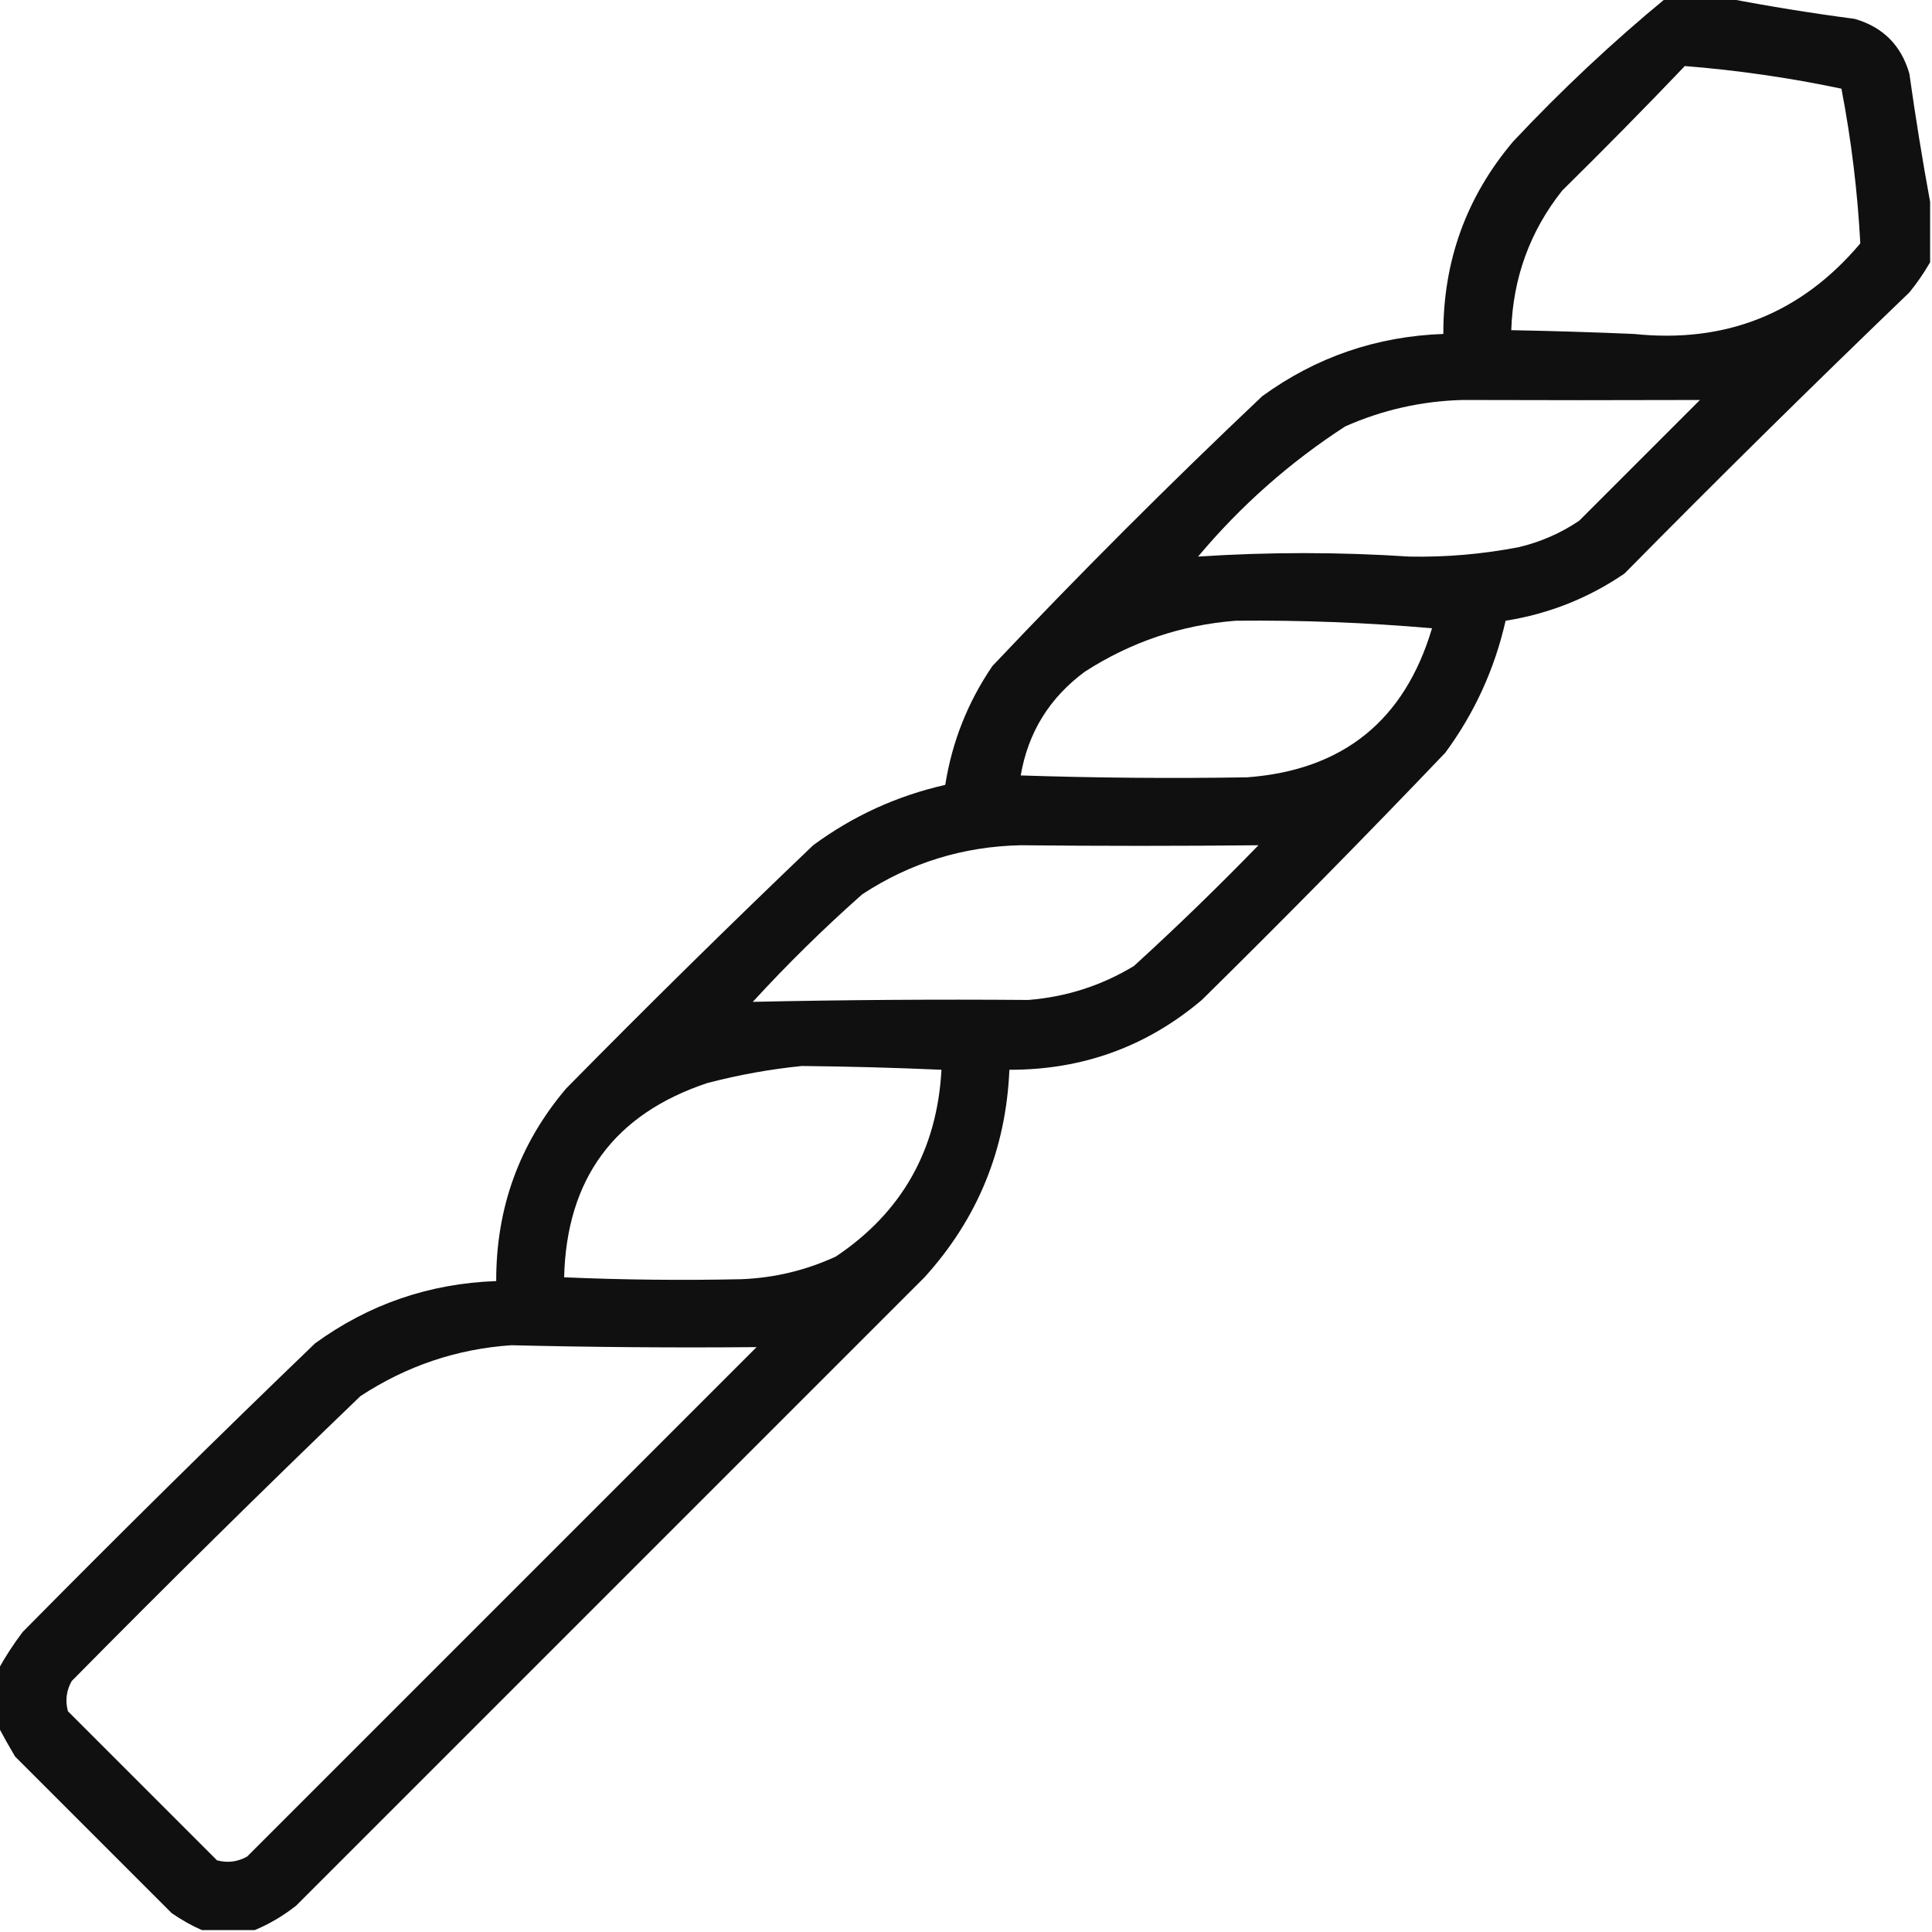 <?xml version="1.0" encoding="UTF-8"?>
<!DOCTYPE svg PUBLIC "-//W3C//DTD SVG 1.1//EN" "http://www.w3.org/Graphics/SVG/1.1/DTD/svg11.dtd">
<svg xmlns="http://www.w3.org/2000/svg" version="1.1" width="512px" height="512px" style="shape-rendering:geometricPrecision; text-rendering:geometricPrecision; image-rendering:optimizeQuality; fill-rule:evenodd; clip-rule:evenodd" xmlns:xlink="http://www.w3.org/1999/xlink">
<g><path style="opacity:0.937" fill="#000000" d="M 441.5,-0.5 C 446.833,-0.5 452.167,-0.5 457.5,-0.5C 468.641,1.648 479.974,3.481 491.5,5C 499,7.167 503.833,12 506,19.5C 507.618,31.01 509.451,42.344 511.5,53.5C 511.5,58.833 511.5,64.167 511.5,69.5C 509.92,72.263 508.087,74.93 506,77.5C 480.528,101.972 455.361,126.805 430.5,152C 420.947,158.518 410.447,162.685 399,164.5C 396.093,177.312 390.759,188.979 383,199.5C 361.862,221.639 340.362,243.472 318.5,265C 303.876,277.378 286.876,283.544 267.5,283.5C 266.596,304.628 259.096,322.962 245,338.5C 189.5,394 134,449.5 78.5,505C 75.067,507.711 71.4,509.877 67.5,511.5C 62.833,511.5 58.167,511.5 53.5,511.5C 50.766,510.295 48.099,508.795 45.5,507C 31.667,493.167 17.833,479.333 4,465.5C 2.395,462.809 0.895,460.142 -0.5,457.5C -0.5,452.5 -0.5,447.5 -0.5,442.5C 1.394,439.061 3.56,435.728 6,432.5C 31.528,406.638 57.361,381.138 83.5,356C 97.772,345.631 113.772,340.131 131.5,339.5C 131.456,320.124 137.622,303.124 150,288.5C 171.528,266.638 193.361,245.138 215.5,224C 226.021,216.241 237.688,210.907 250.5,208C 252.316,196.551 256.482,186.051 263,176.5C 286.167,152 310,128.167 334.5,105C 348.766,94.633 364.766,89.133 382.5,88.5C 382.454,69.128 388.621,52.128 401,37.5C 413.793,23.868 427.293,11.201 441.5,-0.5 Z M 446.5,17.5 C 460.497,18.619 474.33,20.619 488,23.5C 490.608,37.087 492.275,50.754 493,64.5C 477.378,83.049 457.378,91.049 433,88.5C 422.169,88.037 411.335,87.704 400.5,87.5C 400.961,73.609 405.461,61.275 414,50.5C 425.035,39.632 435.869,28.632 446.5,17.5 Z M 317.5,147.5 C 328.821,134.007 341.821,122.507 356.5,113C 366.364,108.633 376.698,106.3 387.5,106C 408.554,106.07 429.554,106.07 450.5,106C 439.833,116.667 429.167,127.333 418.5,138C 413.615,141.297 408.282,143.631 402.5,145C 392.926,146.853 383.259,147.686 373.5,147.5C 354.827,146.274 336.16,146.274 317.5,147.5 Z M 327.5,164.5 C 344.867,164.323 362.2,164.99 379.5,166.5C 372.228,190.941 355.895,204.108 330.5,206C 310.499,206.324 290.499,206.157 270.5,205.5C 272.461,194.085 278.128,184.918 287.5,178C 299.762,170.107 313.096,165.607 327.5,164.5 Z M 199.5,265.5 C 208.661,255.505 218.328,246.005 228.5,237C 241.218,228.652 255.218,224.318 270.5,224C 291.576,224.214 312.576,224.214 333.5,224C 322.804,235.03 311.804,245.697 300.5,256C 291.909,261.197 282.575,264.197 272.5,265C 248.157,264.806 223.823,264.973 199.5,265.5 Z M 212.5,282.5 C 224.84,282.622 237.174,282.955 249.5,283.5C 248.333,304.785 239,321.285 221.5,333C 213.571,336.653 205.237,338.653 196.5,339C 180.831,339.34 165.164,339.173 149.5,338.5C 150.145,312.368 162.812,295.201 187.5,287C 195.86,284.831 204.194,283.331 212.5,282.5 Z M 135.5,356.5 C 157.209,357.026 178.876,357.192 200.5,357C 155.5,402 110.5,447 65.5,492C 62.97,493.422 60.303,493.755 57.5,493C 44.333,479.833 31.167,466.667 18,453.5C 17.245,450.697 17.578,448.03 19,445.5C 44.195,419.972 69.695,394.805 95.5,370C 107.731,361.979 121.064,357.479 135.5,356.5 Z"/></g>
</svg>
